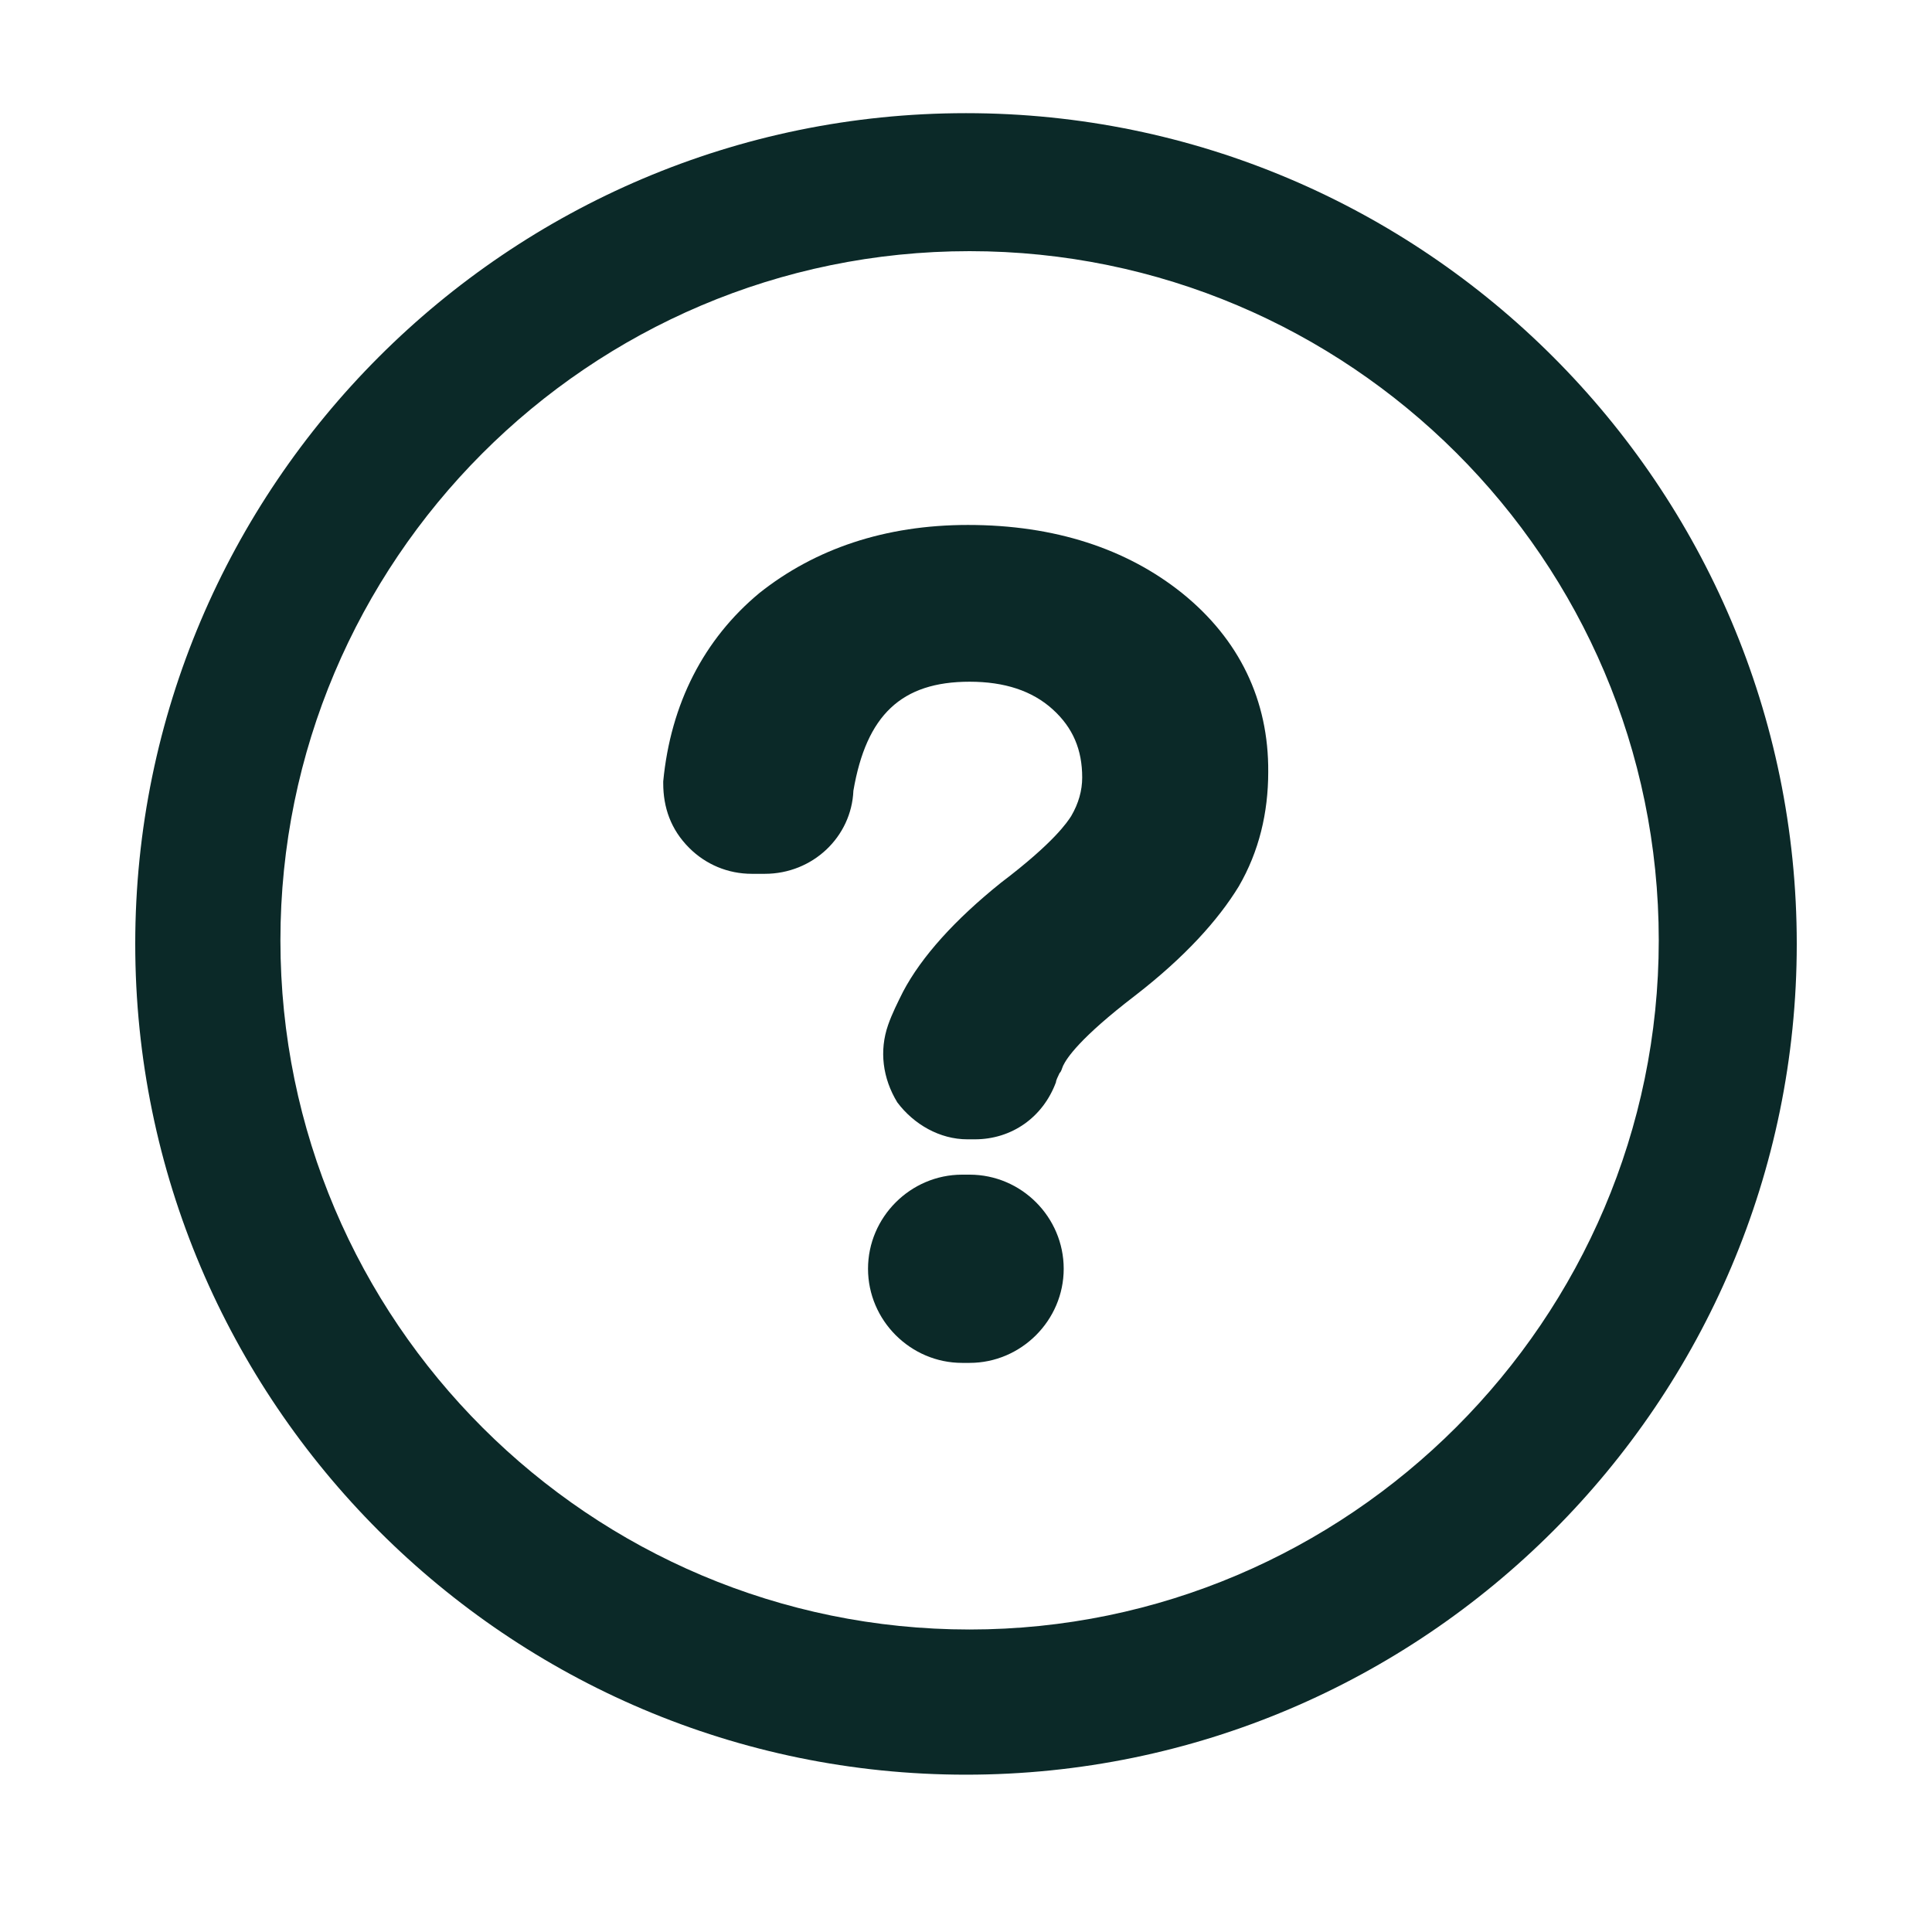 <?xml version="1.0" encoding="utf-8"?>
<!-- Generator: Adobe Illustrator 26.5.0, SVG Export Plug-In . SVG Version: 6.00 Build 0)  -->
<svg version="1.1" id="Layer_1" xmlns="http://www.w3.org/2000/svg" xmlns:xlink="http://www.w3.org/1999/xlink" x="0px" y="0px"
	 viewBox="0 0 700 700" style="enable-background:new 0 0 700 700;" xml:space="preserve">
<style type="text/css">
	.st0{fill:#0B2928;}
</style>
<g>
	<path class="st0" d="M350,41C184.1,41,49,176.1,49,342s135.1,301,301,301s301-135.1,301-301S515.9,41,350,41z M351.3,590.4
		c-137.4,0-249.7-111.6-249.7-249.7C101.6,203.4,213.2,91,351.3,91C488.6,91,601,202.6,601,340.7C601,478.1,488.6,590.4,351.3,590.4
		z"/>
	<path class="st0" d="M351.3,425.6h-2.7c-18.7,0-34.1,15.4-34.1,34.1s15.4,34.1,34.1,34.1h2.7c18.7,0,34.1-15.4,34.1-34.1
		S370.1,425.6,351.3,425.6z"/>
	<path class="st0" d="M428.3,214.9c-20.1-16.1-46.2-24.7-77.6-24.7c-30.1,0-55.5,8.7-75.6,24.7C255,231.6,243,255,240.3,283.1v0.7
		c0,8.7,2.7,16.7,9.4,23.4c6,6,14,9.4,22.7,9.4h4.7c17.4,0,31.4-13.4,32.1-30.1c4.7-27.4,17.4-39.5,42.1-39.5
		c12.7,0,22.7,3.3,30.1,10c7.4,6.7,10.7,14.7,10.7,24.7c0,4.7-1.3,9.4-4,14c-1.3,2-6,9.4-25.4,24.1c-16.7,13.4-28.8,26.8-35.5,39.5
		c-2,4-4,8-5.4,12c-3.3,9.4-2,19.4,3.3,28.1c6,8,15.4,13.4,25.4,13.4h2.7c13.4,0,24.7-8,29.4-20.7c0-0.7,0.7-2,1.3-3.3
		c0.7-0.7,0.7-1.3,1.3-2.7c1.3-2.7,6-10,26.1-25.4c18.1-14,30.1-27.4,37.5-39.5c7.4-12.7,10.7-26.8,10.7-41.5
		C459.7,253.7,449,231.6,428.3,214.9L428.3,214.9z"/>
</g>
</svg>

